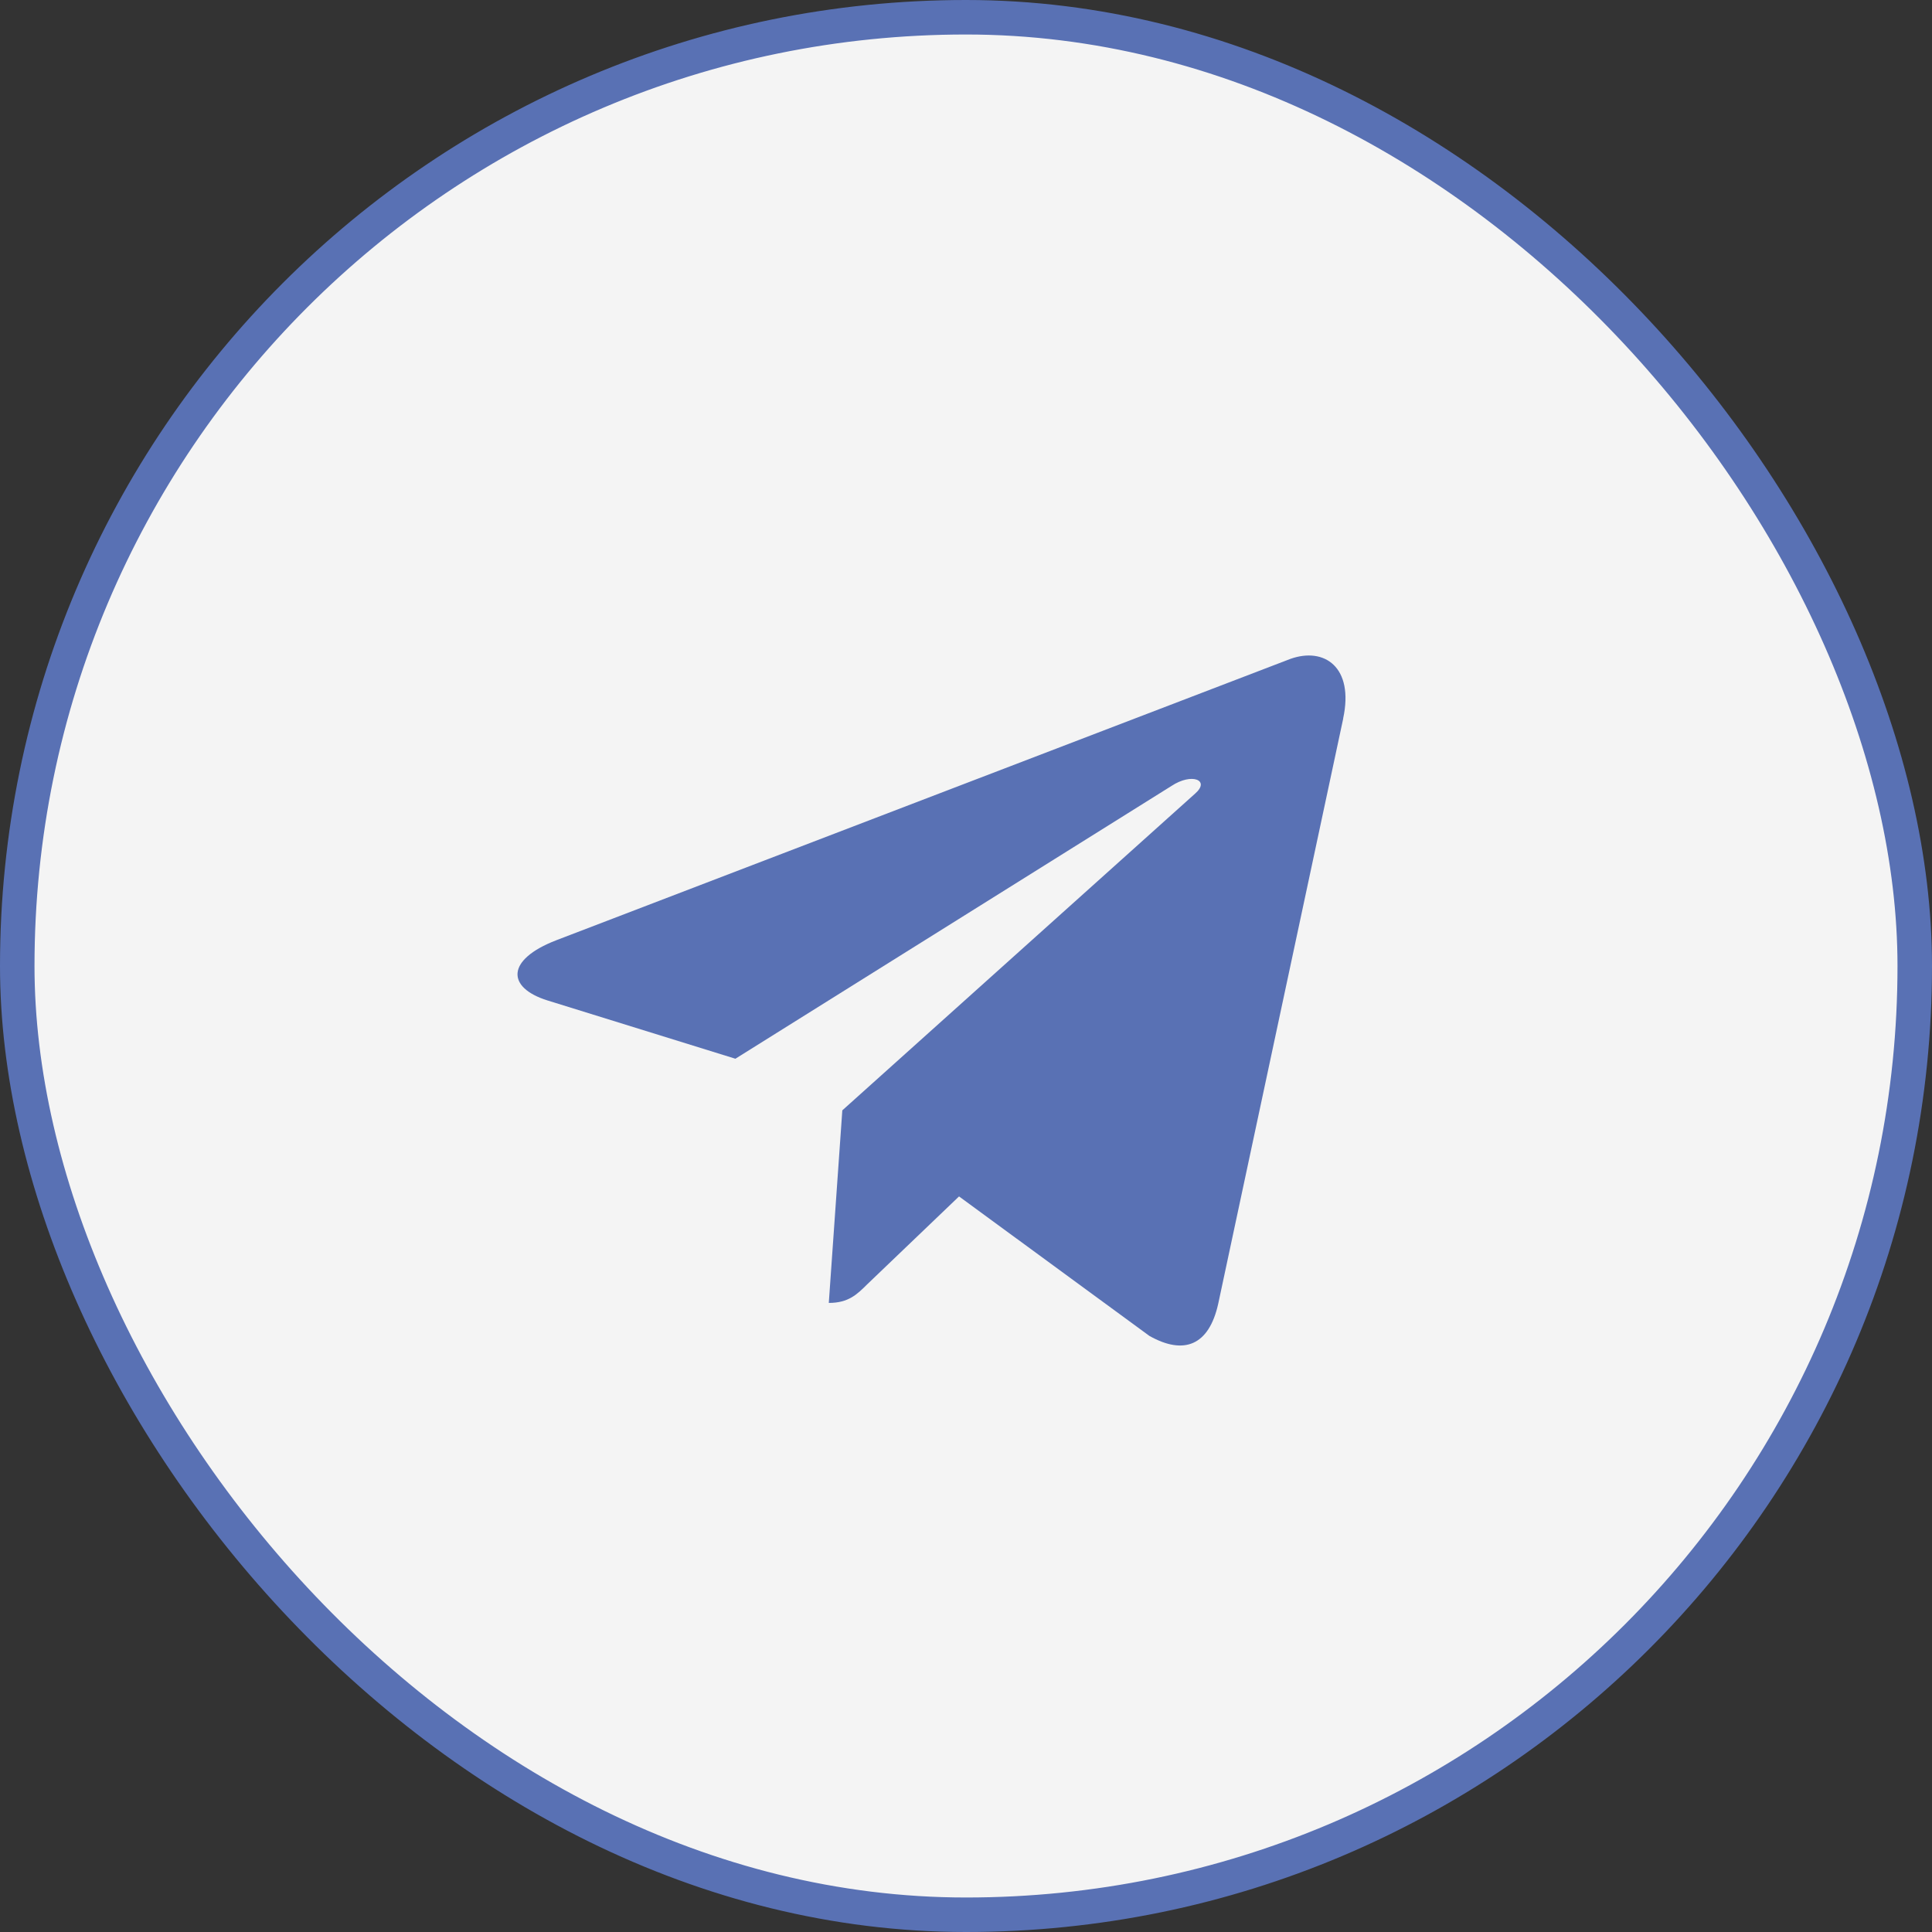 <?xml version="1.0" encoding="UTF-8"?> <svg xmlns="http://www.w3.org/2000/svg" width="56" height="56" viewBox="0 0 56 56" fill="none"><rect x="0" y="0" width="56" height="56" fill="#333333" stroke="none"/><rect x="0.5" y="0.5" width="55" height="55" rx="27.5" fill="#F4F4F4"></rect><rect x="0.5" y="0.5" width="55" height="55" rx="27.5" stroke="#5971B4"></rect><path d="M38.934 20.826L35.31 37.793C35.042 38.996 34.322 39.288 33.316 38.722L27.798 34.679L25.136 37.227C24.842 37.519 24.593 37.766 24.023 37.766L24.415 32.184L34.642 23.002C35.088 22.612 34.544 22.392 33.956 22.781L21.316 30.688L15.868 28.998C14.685 28.628 14.658 27.822 16.118 27.256L37.401 19.099C38.389 18.746 39.252 19.339 38.932 20.825L38.934 20.826Z" fill="#5971B4"></path></svg> 